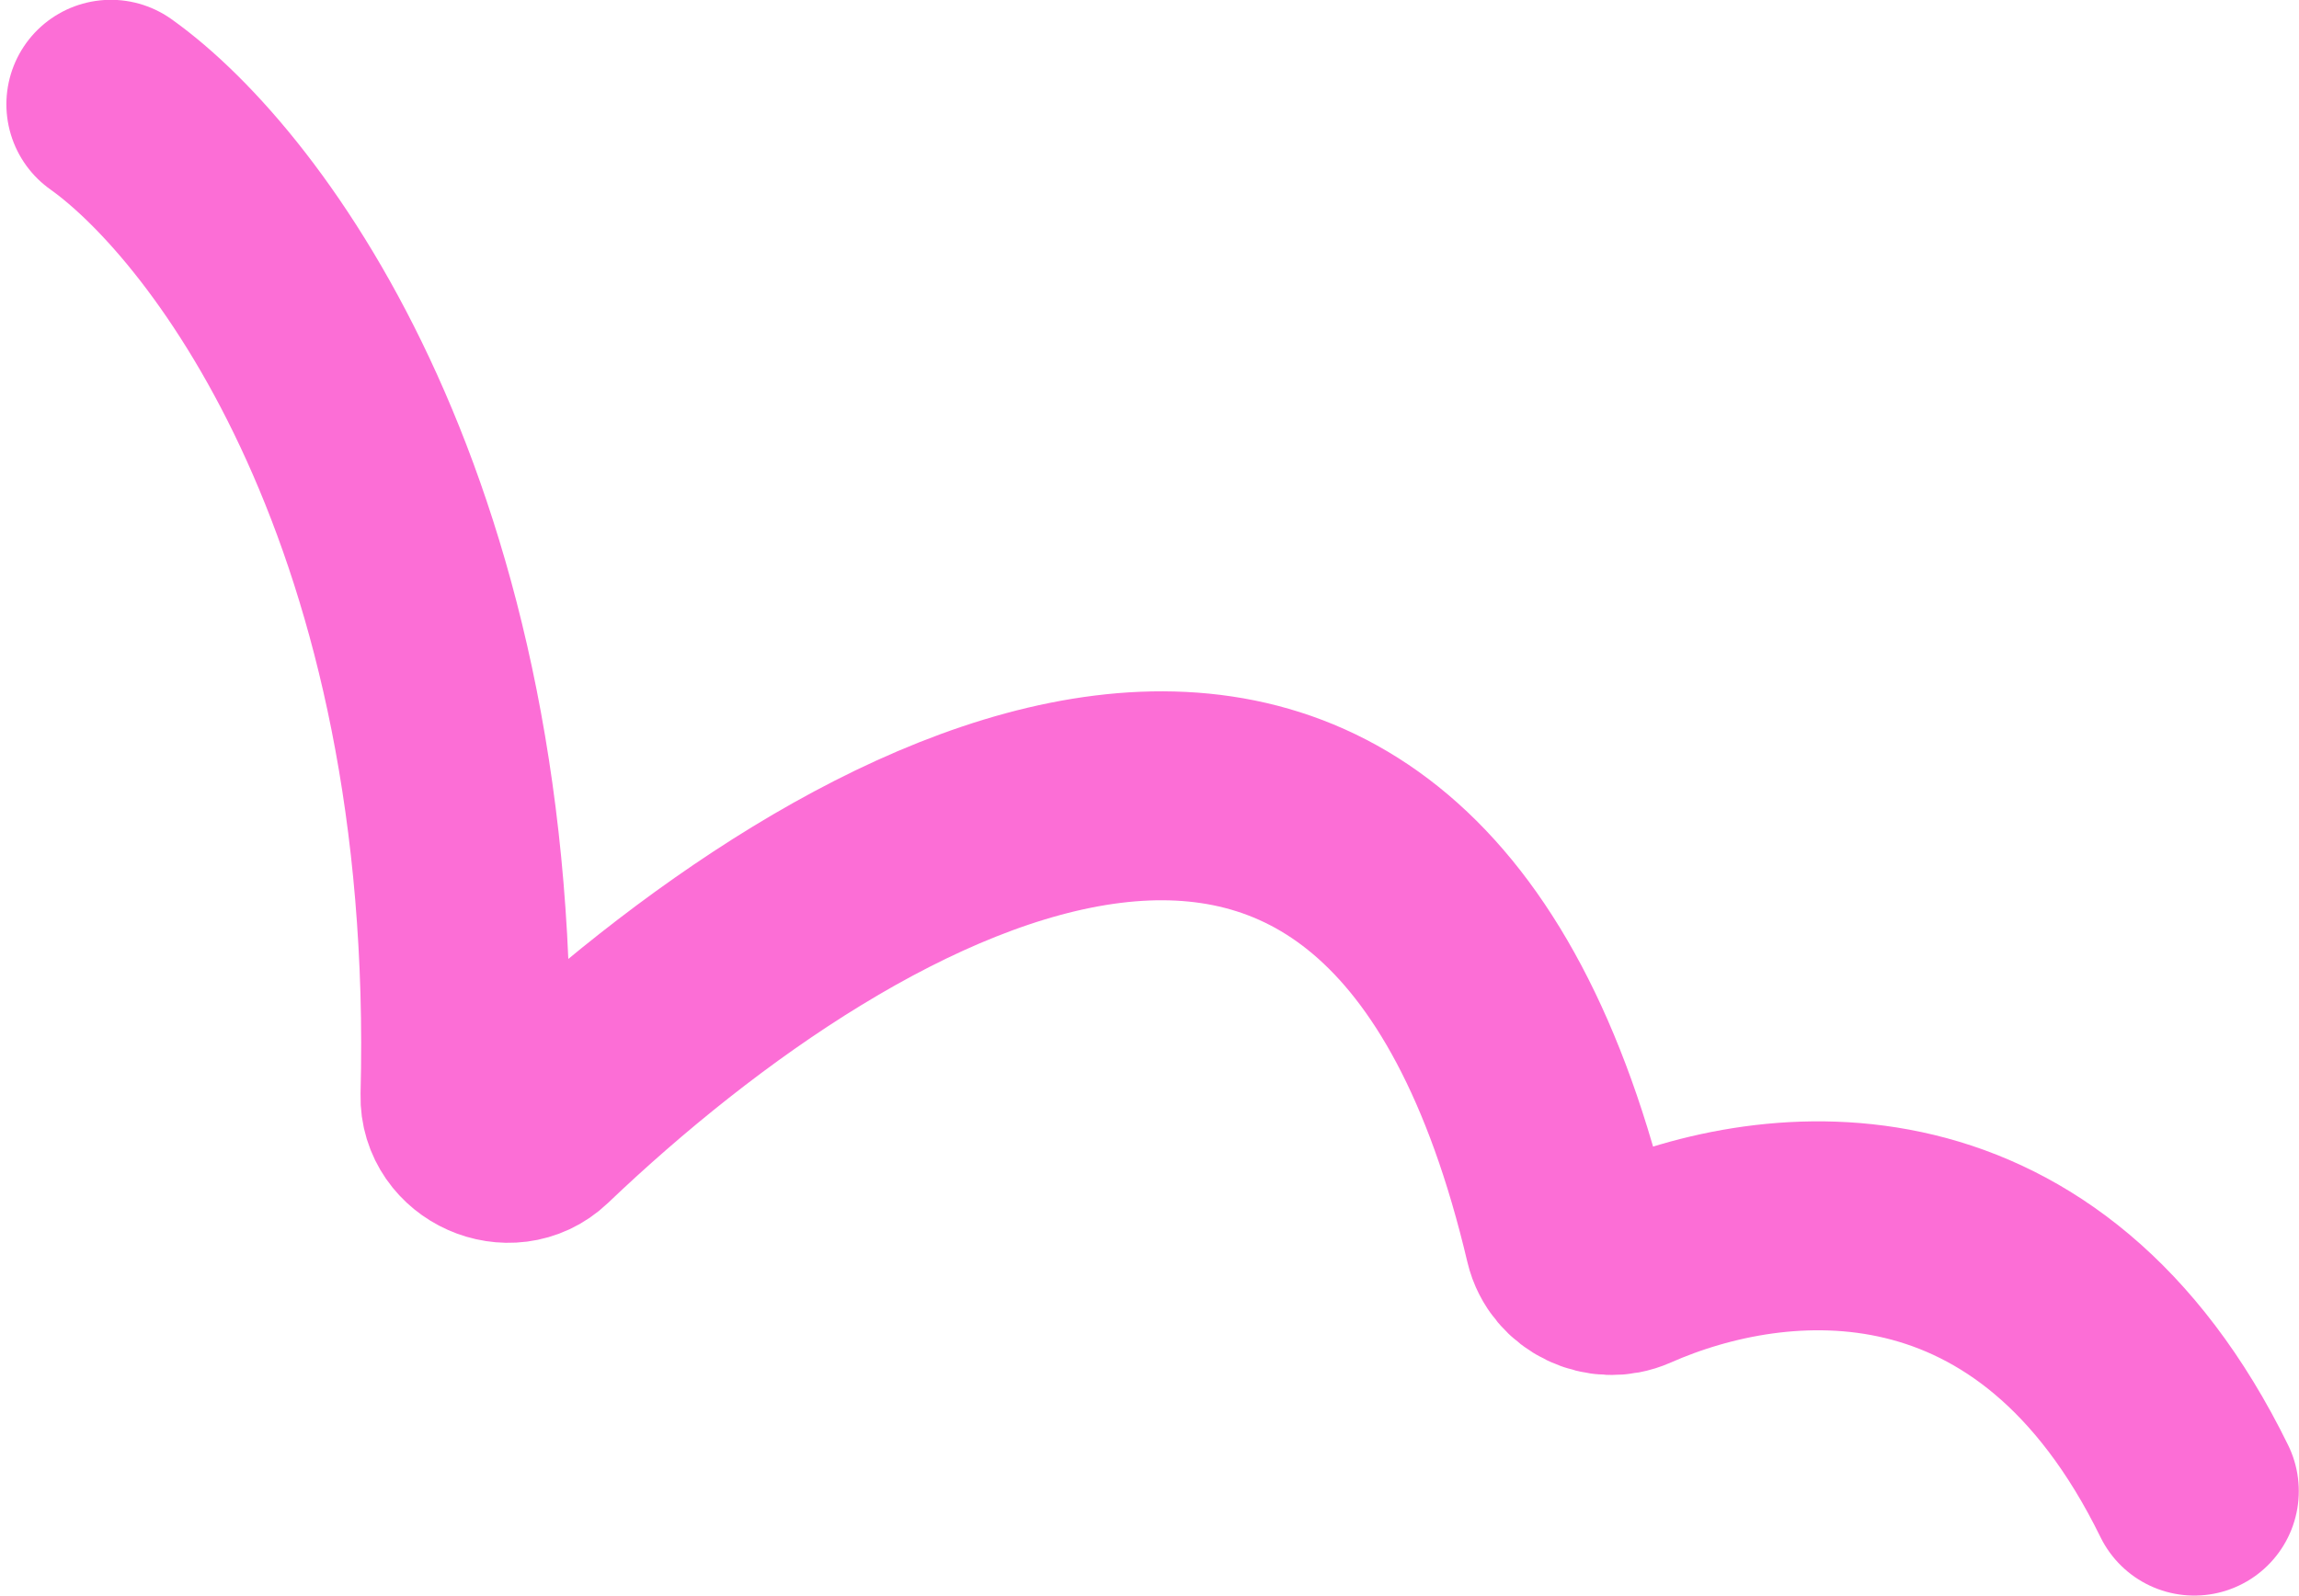 <?xml version="1.0" encoding="UTF-8"?> <svg xmlns="http://www.w3.org/2000/svg" width="121" height="84" viewBox="0 0 121 84" fill="none"><path d="M5.836 5.49C12.634 10.321 25.253 27.264 24.475 57.694C24.427 59.588 26.832 60.66 28.202 59.352C44.909 43.409 73.647 27.281 82.583 65.176C82.902 66.527 84.455 67.257 85.724 66.696C93.563 63.231 107.388 61.961 115.489 78.5" stroke="#FC6ED6" stroke-width="11" stroke-linecap="round"></path></svg> 